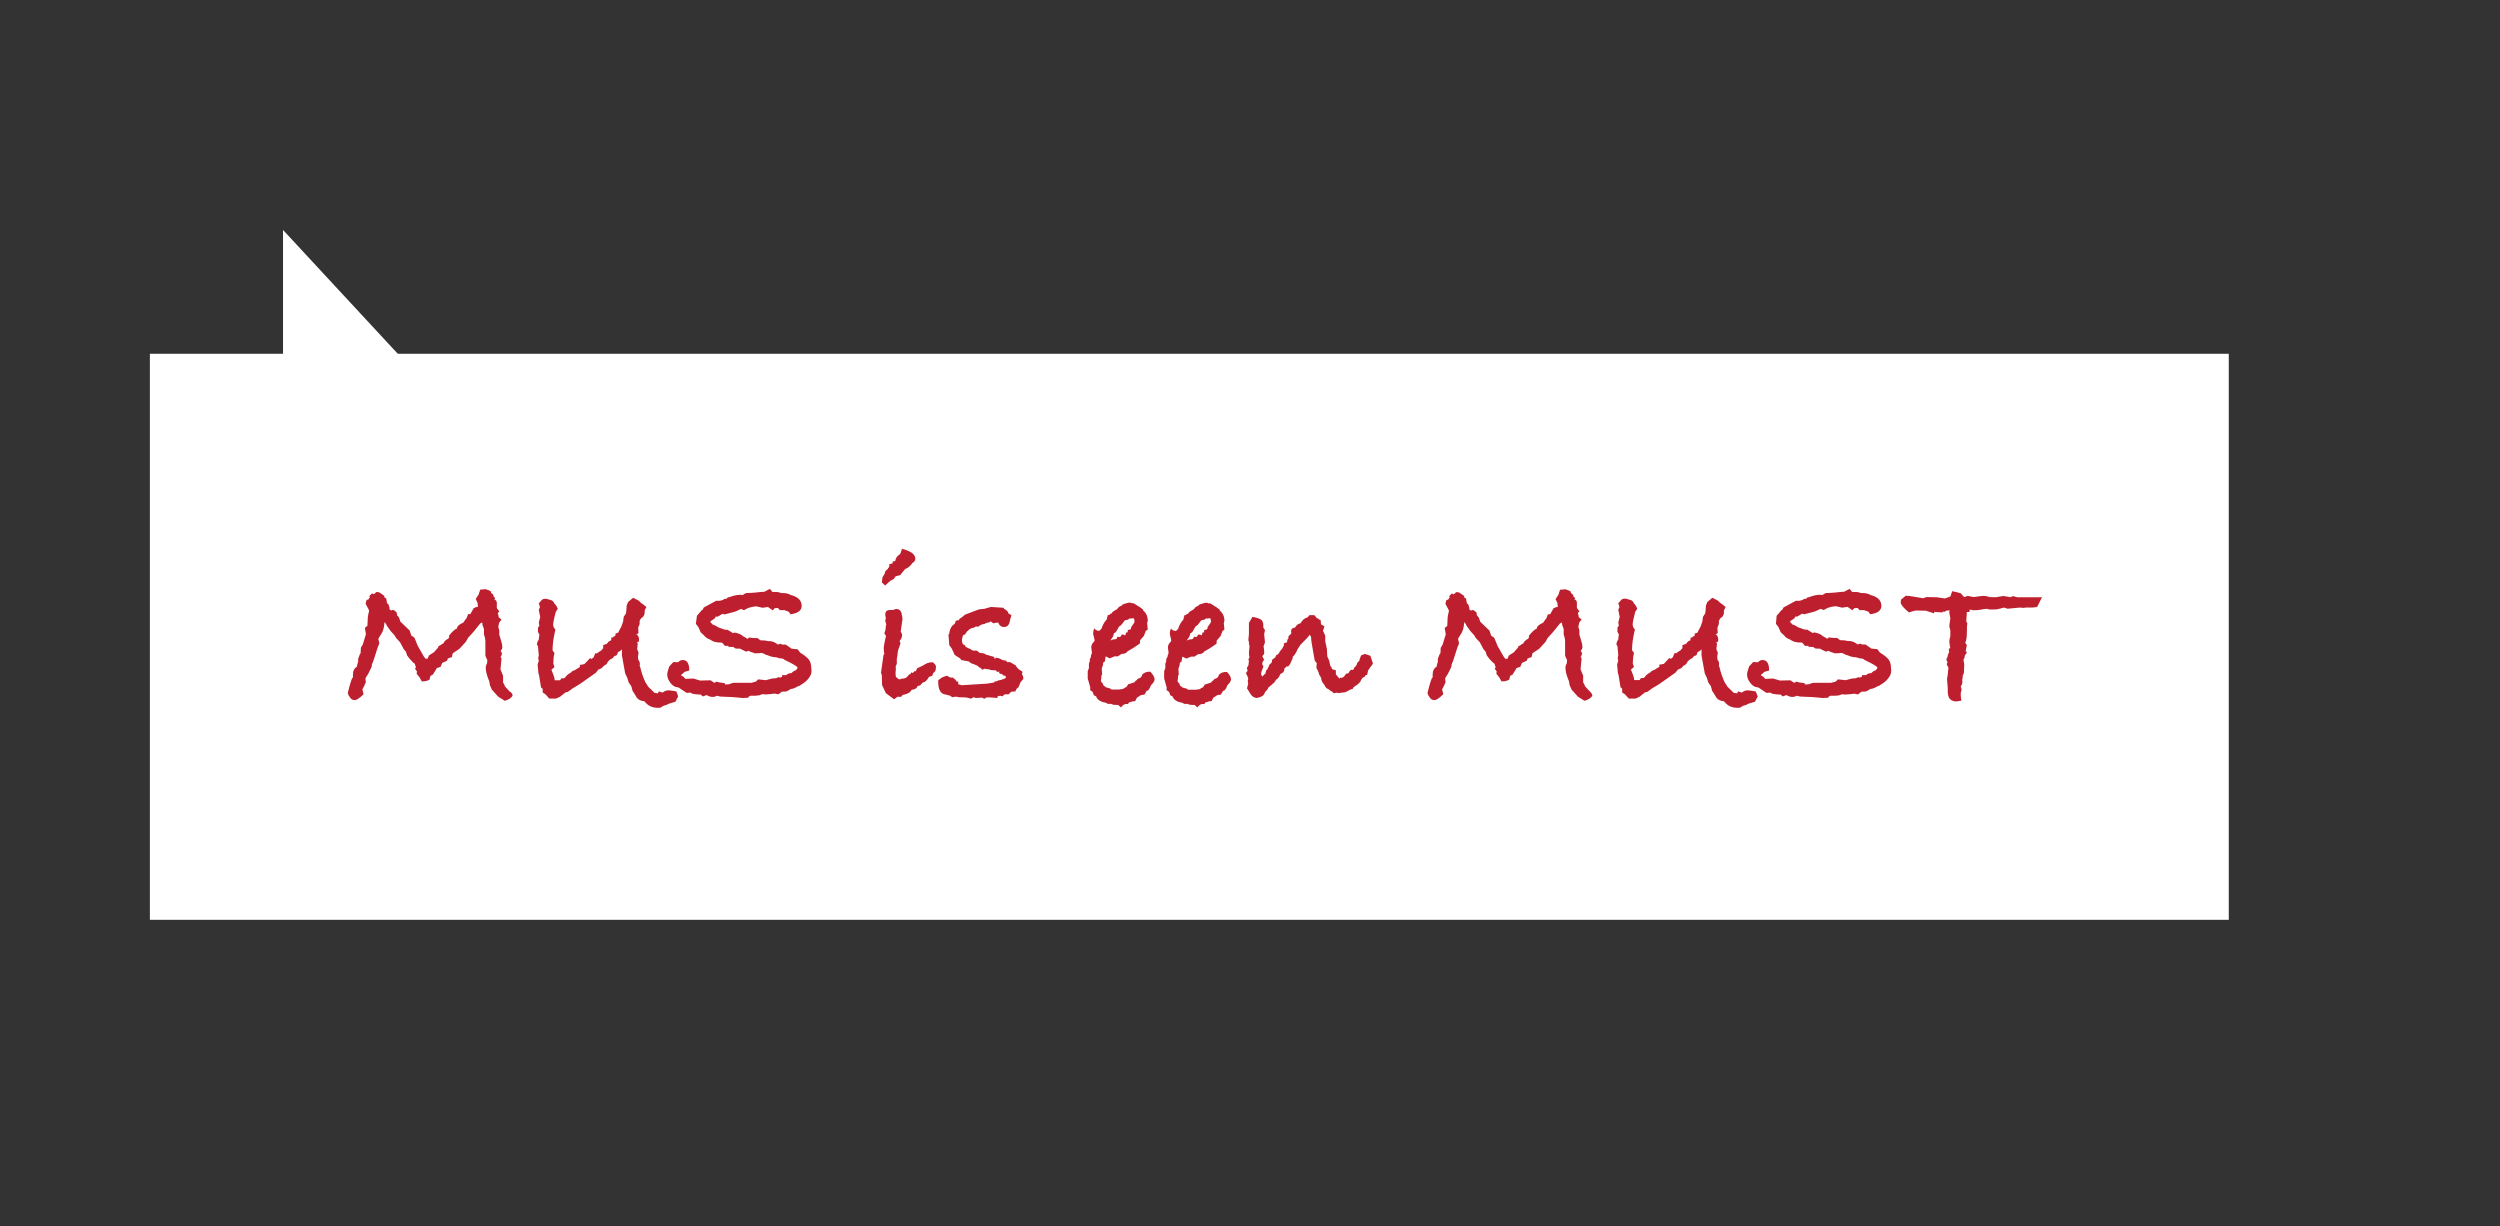 <?xml version="1.0" encoding="UTF-8"?> <!-- Generator: Adobe Illustrator 24.1.0, SVG Export Plug-In . SVG Version: 6.00 Build 0) --> <svg xmlns="http://www.w3.org/2000/svg" xmlns:xlink="http://www.w3.org/1999/xlink" version="1.1" id="Laag_1" x="0px" y="0px" viewBox="0 0 212 104" style="enable-background:new 0 0 212 104;" xml:space="preserve"><rect x="0" y="0" width="212" height="104" fill="#333333" stroke="none"/> <style type="text/css"> .st0{fill:#FFFFFF;} .st1{fill:#BD1F2E;} </style> <rect x="12.71" y="30" class="st0" width="176.29" height="48"></rect> <g> <path class="st1" d="M43.47,58.97c-0.07,0.19-0.29,0.35-0.66,0.46l-0.56-0.35l-0.54-0.6l-0.17-0.39l-0.05-0.32l-0.07-0.17 c-0.15-0.37-0.23-0.7-0.23-1c0-0.07,0.02-0.16,0.06-0.26l0.04-0.03l0.04-0.32l-0.17-0.38V55.4v-0.28v-0.24c0-0.14,0-0.26,0-0.36 v-0.09c0-0.21-0.04-0.41-0.12-0.62v-0.48l-0.12-0.31l-0.03-0.24l-0.17,0.09l-0.55,0.69l-0.48,0.53l-0.19,0.34l-0.53,0.58 l-0.58,0.39l-0.07,0.32l-0.34,0.12l-0.07,0.19l-0.41,0.19l-0.14,0.33l-0.31,0.1l-0.34,0.55l-0.21,0.12 c-0.01,0.06-0.04,0.17-0.08,0.32c-0.17,0.09-0.36,0.14-0.56,0.14h-0.1l-0.17-0.32l-0.26-0.33l0.03-0.19l-0.17-0.24l0.09-0.12 l-0.02-0.02l-0.09-0.28l-0.14-0.1c-0.22-0.22-0.39-0.42-0.51-0.6l-0.1-0.32l-0.17-0.19l-0.32-0.6l-0.35-0.38l-0.12-0.21l-0.32-0.35 l-0.36-0.5c-0.02-0.09-0.08-0.18-0.17-0.28c-0.03,0.41-0.11,0.72-0.22,0.91l-0.31,0.51l0.09,0.38l-0.15,0.38l-0.34,1.06l-0.14,0.35 l-0.03,0.22l-0.28,0.57l-0.24,0.38l0.03,0.35c-0.07,0.18-0.17,0.38-0.29,0.6l0.1,0.41c-0.33,0.33-0.58,0.5-0.76,0.5 c-0.18,0-0.32-0.09-0.41-0.26c-0.08-0.09-0.13-0.19-0.16-0.31v-0.07c0.21-0.85,0.35-1.27,0.41-1.27c0.01,0,0.02,0.01,0.02,0.02 v-0.29c0-0.3,0.11-0.52,0.35-0.67v-0.1l0.1-0.35l-0.02-0.12c0-0.06,0.05-0.22,0.16-0.48l0.06-0.08l0.02-0.46l0.17-0.29l0.26-0.86 l-0.09-0.53l0.22-0.19v-0.05l0.03-0.67l0.05-0.29c0.03-0.09,0.05-0.17,0.05-0.24v-0.07l-0.29-0.55l0.09-0.32l0.14-0.03l0.12-0.17 l-0.02-0.14l0.22-0.21l0.16,0.07l0.21-0.19l0.24,0.03l0.43,0.3v0.12l0.16,0.1l0.07,0.4l0.12,0.1l0.1,0.33l-0.03,0.07l0.16,0.12 c0.07-0.03,0.13-0.05,0.19-0.05c0.07,0.03,0.16,0.11,0.28,0.22l0.03,0.24l0.16,0.17l0.12,0.36l0.79,0.76l0.14,0.43l0.26,0.17 l0.28,0.69l0.53,0.93c0.01,0.01,0.04,0.05,0.1,0.12l0.03,0.05h0.17l0.14-0.29l0.41-0.26c0.26-0.29,0.39-0.44,0.39-0.46 c0-0.01-0.01-0.02-0.03-0.02h-0.02c0.06-0.04,0.13-0.09,0.22-0.12c0.02-0.03,0.1-0.09,0.24-0.16c0.08-0.17,0.22-0.3,0.41-0.39 l0.07-0.1v-0.16c0.28-0.35,0.5-0.55,0.67-0.6c0-0.18,0.18-0.35,0.53-0.5l0.31-0.43l0.1-0.29h0.19c0.14-0.23,0.23-0.4,0.29-0.51 l0.24-0.1h0.12l-0.03-0.34l-0.16-0.34l0.24-0.36l0.14-0.43c0.1,0,0.2-0.01,0.29-0.02s0.13-0.02,0.12-0.02 c0.07,0,0.23,0.06,0.48,0.17l0.03,0.14l0.19,0.16l0.02,0.14L42,50.73l-0.09,0.09c0.15,0.07,0.22,0.17,0.22,0.29 c0,0.05,0,0.1,0,0.17v0.28c0.03,0.03,0.1,0.14,0.22,0.31l-0.12,0.09l-0.02,0.09l0.03,0.02l0.05,0.28l0.24,0.19l-0.19,0.24 l-0.09,0.38l0.09,0.28v0.39l0.16,0.52c0.07,0.23,0.1,0.41,0.1,0.55c0,0.08-0.05,0.19-0.16,0.32c0.08,0.05,0.12,0.11,0.12,0.21 c0,0.08-0.04,0.18-0.12,0.31l0.09,0.07l-0.09,0.96l0.22,0.53v0.57c0.07,0.1,0.12,0.22,0.17,0.35c0.02,0.03,0.15,0.17,0.38,0.41 C43.39,58.73,43.46,58.86,43.47,58.97z"></path> <path class="st1" d="M57.51,59.06l-0.24,0.45l-0.48,0.14c-0.21,0.11-0.39,0.18-0.55,0.21l-0.21,0.14c-0.02,0-0.06,0.01-0.12,0.02 c-0.06,0-0.1,0-0.14,0c-0.44,0-0.77-0.15-1.02-0.43l-0.1-0.12l-0.12-0.02c-0.23-0.03-0.41-0.13-0.53-0.29 c-0.08-0.14-0.17-0.28-0.26-0.43l-0.09-0.12l-0.12-0.43l-0.21-0.29l-0.14-0.45l-0.16-0.31l-0.28-1.54v-0.53l-0.1,0.1l-0.26,0.17 c-0.01,0.19-0.1,0.29-0.26,0.29l-0.17,0.19l-0.24,0.14l-0.17,0.17c-0.04,0.15-0.15,0.26-0.31,0.32l-0.21,0.22l-0.28,0.12l-0.2,0.26 l-1.39,0.98l-0.6,0.36l-0.38,0.28l-0.24,0.07l-0.43,0.35l-0.35,0.16h-0.57l-0.32-0.36l-0.24-0.16v-0.31l-0.14-0.12l-0.17-1.05 l-0.05-0.14l-0.07-0.74l0.1-0.33l-0.05-0.21l0.05-0.26l-0.07-0.76l-0.09-0.14c0.02-0.18,0.07-0.32,0.16-0.41v-0.08l0.05-0.36 l-0.12-0.22v-0.36l0.12-0.17l-0.05-0.26l0.12-0.48l-0.12-0.6l0.1-0.24l-0.1-0.32l0.18-0.19c0.07-0.12,0.18-0.19,0.33-0.19h0.14 l0.42,0.12c0.12,0.05,0.21,0.14,0.26,0.29c0.09,0.06,0.19,0.21,0.28,0.45l-0.17,0.24c-0.15,0.56-0.22,0.92-0.22,1.08v0.05 c0.02,0.16,0.09,0.29,0.19,0.38c-0.16,0.68-0.24,1.23-0.24,1.65v0.12l0.16,0.21l-0.07,0.38l-0.03,0.51l0.1,0.31l-0.26,0.23 c0.18,0.42,0.28,0.72,0.28,0.89h0.46c0.02-0.04,0.06-0.1,0.1-0.16l0.26-0.02l0.21-0.24c0.11-0.1,0.23-0.18,0.35-0.24 c0.07-0.09,0.17-0.16,0.31-0.19l0.45-0.28l-0.02-0.17l0.39-0.07L49.86,56l0.02-0.03l0.03-0.02l0.12-0.14l0.14,0.07l0.17-0.14 l0.14-0.35l0.14,0.02c0.11-0.09,0.24-0.18,0.38-0.26l0.05-0.07l0.1-0.1v-0.28l0.29-0.09l0.19-0.22l0.19-0.09l0.03-0.24h0.12 c0.04-0.06,0.12-0.11,0.22-0.16v-0.17l0.22-0.07l0.29-0.55l0.14-0.41l0.05-0.39l0.19-0.29l0.03-0.21l0.03-0.45l0.12-0.31l0.43-0.36 l0.5,0.26l0.12,0.14c0.18,0.11,0.35,0.25,0.5,0.39l-0.14,0.28v0.22c-0.03,0.22-0.14,0.37-0.31,0.45l-0.12,0.22v0.28l-0.12,0.28 l0.02,0.46c-0.04,0.07-0.1,0.1-0.16,0.1c-0.01,0-0.03-0.01-0.05-0.02c0.17,0.1,0.26,0.27,0.26,0.5c0,0.08-0.01,0.14-0.02,0.17 l-0.14,0.02l0.05,0.17l-0.05,0.45l0.12,0.28l-0.05,0.38c0.01,0.05,0.02,0.12,0.02,0.22c0.09,0.11,0.14,0.23,0.14,0.35 c0,0.01,0,0.03,0,0.07c-0.01,0.02-0.02,0.05-0.02,0.07l0.07,0.21c0.08,0.37,0.22,0.77,0.41,1.2l0.17,0.26l0.05,0.1l0.17,0.17 l0.39,0.38l0.28,0.05l0.1-0.17l0.28,0.1l0.07-0.03c0.14-0.1,0.29-0.16,0.46-0.16c0.08,0,0.3,0.03,0.67,0.09L57.51,59.06z"></path> <path class="st1" d="M68.81,57c0,0.14-0.08,0.3-0.22,0.5c-0.18,0.24-0.41,0.43-0.67,0.57c-0.09,0.08-0.19,0.12-0.29,0.14 c-0.21,0.14-0.41,0.21-0.6,0.22c-0.08,0.08-0.22,0.16-0.41,0.22h-0.31L66,58.88l-0.32-0.07l-0.1,0.02l-0.26,0.03 c-0.17,0.02-0.31,0.03-0.43,0.03c-0.02,0-0.06-0.01-0.12-0.02c-0.06,0-0.1,0-0.14,0l-0.24,0.09L64.04,59h-0.41l-0.19,0.11 l0.05,0.06c-0.26,0-0.47,0.01-0.62,0.02l-0.09-0.02l-0.7-0.06l-0.99-0.04L60.78,59c-0.1,0.07-0.22,0.1-0.36,0.1 c-0.16,0-0.32-0.05-0.5-0.16l-0.32,0.12l-0.17-0.16c-0.48-0.01-0.76-0.06-0.84-0.14l-0.07-0.03c0.03,0-0.06,0.01-0.29,0.03 l-0.67-0.45l-0.31-0.07c-0.19-0.09-0.36-0.25-0.5-0.48c-0.11-0.19-0.17-0.38-0.17-0.57c0-0.12,0.06-0.35,0.17-0.67l0.35-0.38 l0.41,0.02c0.09-0.12,0.22-0.19,0.39-0.19c0.37,0,0.55,0.3,0.55,0.89c-0.24,0.06-0.38,0.1-0.43,0.14 c-0.06,0.07-0.15,0.15-0.26,0.23v0.05l0.16,0.08l0.21,0.21l0.67-0.03l0.57,0.17l0.89-0.02l0.32,0.22l0.16-0.1 c0.07,0,0.16,0.02,0.26,0.06l0.45,0.06l0.03,0.11h0.28c0.26-0.09,0.41-0.14,0.45-0.14c0.06,0,0.12,0,0.21,0c0.1,0,0.23,0,0.39,0 c0.11,0,0.22,0,0.31,0c0.08,0,0.17,0,0.28,0c0.12,0,0.23,0,0.32,0l0.38-0.1l0.19-0.19l0.65,0.07c0.33-0.1,0.59-0.16,0.79-0.16h0.09 c0.08-0.06,0.15-0.09,0.21-0.09c0.03,0,0.08,0.01,0.12,0.03l0.17-0.07v-0.14h0.36c0.08-0.1,0.22-0.16,0.43-0.17 c0.16-0.15,0.29-0.23,0.39-0.24l0.14-0.21c0-0.1-0.37-0.32-1.1-0.67l-0.14-0.1c-0.24-0.02-0.43-0.06-0.57-0.12 c-0.08,0-0.16-0.01-0.22-0.02h-0.03c-0.06,0-0.28-0.07-0.67-0.21c-0.12-0.09-0.26-0.14-0.39-0.14c-0.04,0-0.11,0.01-0.21,0.03 h-0.35l-0.05-0.05c-0.18-0.03-0.32-0.09-0.43-0.16l-0.21,0.07l-0.53-0.26h-0.35l-0.22-0.14H61.8l-0.05-0.09h-0.28l-0.24-0.28h-0.12 c-0.36,0-0.63-0.07-0.83-0.21l-0.03-0.03c-0.25-0.08-0.44-0.21-0.55-0.37l-0.29-0.27l-0.19-0.44l-0.21-0.27l0.09-0.68l0.41-0.48 c0.07-0.01,0.12-0.09,0.16-0.22c0.03-0.01,0.09-0.04,0.17-0.09l0.88-0.48c0.11,0,0.19,0,0.24,0c0.16,0,0.32-0.06,0.5-0.17h0.1v0.03 l0.17-0.16h0.09c0.37-0.14,0.67-0.21,0.91-0.21h0.09l0.16,0.02l0.26-0.16c0.07-0.01,0.16-0.02,0.28-0.02h0.1 c0.08,0,0.22-0.01,0.42-0.03c0.2-0.02,0.36-0.04,0.47-0.05l0.31-0.02l0.46-0.24c0.03,0.02,0.11,0.11,0.22,0.26h0.38 c0.07,0,0.19,0.03,0.38,0.09h0.12c0.28,0,0.5,0.06,0.69,0.17c0.6,0.15,0.91,0.46,0.91,0.92c0,0.39-0.31,0.63-0.95,0.71l-0.14-0.21 c-0.03-0.01-0.1-0.03-0.18-0.07c-0.09-0.03-0.15-0.06-0.2-0.07h-0.38l-0.17-0.19l-0.28,0.03l-0.15,0.18l-0.41-0.29l-0.45,0.07 l-0.53-0.12c-0.33,0.02-0.61,0.09-0.84,0.21l-0.03,0.02c-0.03,0.02-0.07,0.04-0.11,0.06c-0.04,0.02-0.06,0.03-0.08,0.03l-0.24-0.1 l-0.48,0.22l-0.89,0.24l-0.21-0.05l-0.38,0.24H60.7l-0.1,0.16l-0.36,0.24l0.03,0.1l0.19,0.19l0.17,0.05l0.28,0.17l0.53,0.19 l0.26,0.02l0.46,0.28l0.14-0.05c0.33,0.07,0.56,0.16,0.67,0.28l0.05,0.05h0.03l0.35,0.21l0.12-0.12l0.41,0.05H64h0.24l0.24,0.19 h0.12c0.19,0,0.37,0.02,0.51,0.07c0.01,0,0.07,0,0.17,0c0.21,0,0.44,0.1,0.69,0.29l0.21-0.07l0.16,0.07h0.29l0.5,0.35l0.51,0.05 l0.21,0.28c0.39,0.24,0.64,0.45,0.77,0.63c0.12,0.18,0.18,0.43,0.18,0.77c0,0.02,0.01,0.06,0.02,0.1 C68.81,56.92,68.81,56.96,68.81,57z"></path> <path class="st1" d="M79.37,56.5c0,0.26-0.04,0.43-0.14,0.5l-0.09,0.07l-0.09,0.24l-0.28,0.09c-0.08,0.18-0.2,0.32-0.36,0.43 l-0.16,0.05l-0.22,0.24l-0.21,0.05c-0.08,0.21-0.25,0.31-0.5,0.32c-0.02,0.03-0.08,0.1-0.16,0.21c-0.17,0.11-0.35,0.18-0.53,0.21 l-0.09,0.02l-0.12,0.16H76.1l-0.28,0.21l-0.7-0.52L74.8,58.1l-0.02-0.84l-0.07-0.21l0.21-1.51l0.07-0.07 c-0.03-0.17-0.05-0.33-0.05-0.5c0-0.1,0.03-0.31,0.1-0.64l0.09-0.39c-0.02-0.07-0.07-0.14-0.14-0.22l0.1-0.32L75.13,53l0.03-0.05 c-0.04-0.1-0.08-0.22-0.09-0.35c0.01-0.02,0.02-0.05,0.03-0.1c0.01-0.04,0.02-0.07,0.02-0.1c-0.03-0.1-0.05-0.2-0.05-0.29 c0-0.28,0.16-0.4,0.46-0.38h0.21c0.14-0.06,0.22-0.09,0.26-0.09c0.23,0,0.38,0.12,0.46,0.38v0.07c0.04,0.14,0.07,0.27,0.07,0.39 c0,0.1-0.01,0.18-0.03,0.22l-0.12,0.86l0.12,0.24c0,0.21-0.07,0.39-0.21,0.55l0.07,0.21l-0.22,0.65c-0.02,0.29-0.05,0.5-0.09,0.65 v0.43l-0.1,0.24l0.02,0.17l-0.03,0.39l0.03,0.31l0.26,0.21l0.21-0.03l0.03-0.05l0.14,0.02l0.22-0.07l0.19-0.19l0.07-0.1l0.12-0.02 l0.03-0.09l0.05-0.07l0.1,0.07l0.17-0.17l0.1,0.02l0.03-0.12h0.03l0.05-0.14l0.16-0.07l0.33-0.16c0.26-0.18,0.52-0.28,0.77-0.28 h0.07C79.24,56.27,79.33,56.37,79.37,56.5z M77.62,47.39c0,0.14-0.09,0.26-0.28,0.38v0.03c-0.22,0.26-0.41,0.41-0.57,0.44 l-0.26,0.31l-0.17,0.22l-0.39,0.1l-0.17,0.24l-0.28,0.14l-0.44,0.4l-0.28-0.26l0.05-0.43l0.19-0.31c0.01-0.16,0.1-0.3,0.28-0.41 v-0.07l0.1-0.07l0.02-0.26l0.28-0.07v-0.16l0.21-0.03c0.04-0.23,0.14-0.39,0.29-0.5l0.05-0.03l0.1-0.1l0.14-0.41 C77.24,46.73,77.62,47.01,77.62,47.39z"></path> <path class="st1" d="M86.76,57.6l-0.21,0.24l-0.19,0.45l-0.14,0.1l-0.12,0.24l-0.35,0.03l-0.22,0.22H85.2L85,59.05L84.81,59 l-0.22,0.05v0.14l-0.64-0.05h-0.28l-0.21,0.12l-0.17-0.1c0.11-0.01,0.21-0.02,0.28-0.02c-0.09,0.01-0.37,0.03-0.83,0.05l-0.05-0.03 l-0.14-0.03l-0.22,0.12c-0.07-0.03-0.19-0.06-0.38-0.1c-0.25-0.02-0.42-0.02-0.5-0.02h-0.14c-0.08-0.03-0.17-0.05-0.26-0.05 s-0.18,0.02-0.28,0.05l-0.24-0.15l-0.14-0.03c-0.03,0-0.1-0.02-0.19-0.05c-0.42-0.04-0.64-0.4-0.64-1.06v-0.15l0.32-0.24l0.41-0.15 l0.31,0.16h0.24v0.05c0.11,0.04,0.21,0.14,0.28,0.28l0.14,0.02v0.22l0.22,0.05l0.05,0.03l2.2-0.14l0.53-0.09h0.05l0.03-0.09 l0.24-0.03l0.03-0.05c0.24-0.03,0.46-0.1,0.67-0.21l0.02-0.09c-0.01-0.01-0.03-0.05-0.07-0.12l-0.09,0.02l-0.22-0.17H84.8 l-0.09-0.12l0.05-0.07l-0.19,0.03l-0.14-0.14c-0.03,0-0.09,0-0.17,0c-0.15,0-0.3-0.03-0.45-0.09h-0.16l-0.12-0.05l-0.24,0.09 l-0.14-0.16h-0.05l-0.24-0.19l-0.53-0.21l-0.17-0.14l-0.65-0.12l-0.07-0.12l-0.48-0.31L80.71,55l-0.21-0.29l-0.07-0.89l0.07-0.1 c0.02-0.26,0.11-0.49,0.28-0.69c0.17-0.09,0.26-0.22,0.26-0.39l0.26-0.05c0.04-0.09,0.14-0.18,0.28-0.26l0.26-0.21l1.08-0.41 l0.19-0.05l0.35-0.03l0.57-0.16l1.08,0.07l0.03,0.09c0.1,0.03,0.22,0.12,0.35,0.28v0.09l0.28,0.17l-0.12,0.41l-0.03,0.16 c-0.07,0.29-0.23,0.43-0.48,0.43c-0.21,0-0.36-0.1-0.46-0.29V52.8h-0.2l-0.24,0.06l-0.23-0.17l-0.12,0.09 c-0.15,0-0.29,0.05-0.42,0.14c-0.17,0-0.34,0.07-0.5,0.22l-0.23-0.01l-0.16,0.1l-0.24,0.05l-0.03,0.03l-0.1,0.05l-0.16,0.16 l-0.05,0.02l-0.15,0.24l-0.19,0.1c-0.04,0.15-0.08,0.28-0.09,0.38c0.01,0.16,0.03,0.27,0.06,0.32c0.03,0.05,0.11,0.11,0.23,0.16 v0.09l0.22,0.12c0.18,0.07,0.32,0.14,0.41,0.22h0.35l0.22,0.19l0.39,0.05l0.16,0.1l0.67,0.19l0.09,0.19l0.07-0.12 c0.15,0,0.35,0.07,0.6,0.21l0.31,0.05l0.03,0.12h0.28l0.48,0.28c0.06,0.15,0.18,0.29,0.38,0.41l0.19,0.12l-0.05,0.21 c0.08,0.11,0.12,0.23,0.12,0.36v0.05H86.76z"></path> <path class="st1" d="M97.91,57.6c0,0.14-0.1,0.31-0.31,0.51c-0.06,0.18-0.14,0.33-0.26,0.45l-0.1,0.02l-0.19,0.32l-0.31,0.05 l-0.32,0.21l-0.17,0.31h-0.19c-0.12,0.05-0.23,0.08-0.31,0.09l-0.1,0.14c-0.03,0-0.09,0-0.16,0c-0.15,0-0.29,0.1-0.43,0.29 l-0.24-0.21c-0.04,0-0.11,0-0.21,0c-0.15,0-0.28-0.03-0.38-0.09h-0.29l-0.14-0.09c-0.44-0.07-0.71-0.23-0.83-0.49v-0.05l-0.21-0.1 l-0.1-0.29l-0.21-0.14v-0.25l-0.21-0.75v-0.61l0.1-0.27v-0.36l0.09-0.27l-0.02-0.12l0.12-0.21l-0.03,0.03 c0-0.1,0.03-0.21,0.09-0.32v-0.09l-0.05-0.41c0-0.19,0.09-0.37,0.26-0.51c0.01-0.02,0.02-0.06,0.02-0.1s-0.02-0.14-0.06-0.28 c-0.04-0.14-0.06-0.24-0.06-0.3c0-0.14,0.03-0.28,0.1-0.43c0.09,0.14,0.22,0.21,0.39,0.21h0.05c0.02-0.05,0.08-0.1,0.16-0.16 c0.09-0.29,0.22-0.53,0.38-0.72l0.07-0.07c0-0.04,0.03-0.18,0.1-0.39h0.14l0.03-0.09l0.14-0.03c0.06-0.09,0.09-0.15,0.11-0.16 c0.02-0.02,0.14-0.09,0.37-0.22c0.04-0.08,0.11-0.16,0.21-0.22c0.04-0.02,0.1-0.05,0.17-0.07l0.07-0.1c0.31-0.1,0.5-0.16,0.58-0.16 c0.09,0,0.18,0.02,0.26,0.07l0.09-0.02l0.12,0.07c0.14,0.1,0.28,0.19,0.41,0.26l0.29,0.22v0.07c0.26,0.21,0.39,0.5,0.39,0.88 l-0.05,0.17l0.05,0.57l-0.16,0.1l-0.17,0.44l-0.32,0.36l-0.02,0.28c-0.37,0.26-0.7,0.48-1.02,0.64c-0.1,0.16-0.26,0.24-0.48,0.24 h-0.05l-0.32,0.21h-0.28l-0.41,0.17l-0.31-0.16h-0.03c-0.02,0.09-0.04,0.23-0.07,0.42l-0.14,0.1l-0.02,0.21l-0.1,0.29 c0.02,0.28,0.03,0.45,0.03,0.53l-0.06,0.05c0,0.15-0.01,0.26-0.02,0.33c0,0.01-0.01,0.03-0.02,0.05c0,0.02,0,0.04,0,0.05 c0,0.09,0.04,0.17,0.14,0.23c0.03,0.14,0.09,0.23,0.17,0.26l0.12,0.1l0.38,0.1v0.05l0.14,0.03h0.58l0.35-0.05l0.17-0.12l0.1-0.03 l0.17-0.25l0.09-0.02l0.43-0.14c0.04-0.08,0.12-0.15,0.22-0.21l0.05-0.09c0.23-0.04,0.36-0.16,0.39-0.36 c0.16-0.16,0.37-0.24,0.62-0.24h0.07C97.8,57.23,97.91,57.44,97.91,57.6z M96.21,52.65c0-0.03-0.02-0.1-0.05-0.21l-0.09-0.02 l-0.03,0.02c-0.01,0-0.03,0-0.07,0c-0.02,0.01-0.04,0.02-0.07,0.02c-0.01,0-0.03-0.01-0.05-0.02c-0.02,0-0.04,0-0.05,0l-0.17,0.12 l-0.16,0.02l-0.09,0.03l-0.29,0.38l-0.19,0.14l-0.28,0.48l-0.16,0.1c-0.03,0.19-0.11,0.36-0.24,0.5l-0.07,0.12 c0.12-0.08,0.27-0.12,0.43-0.12l0.12-0.05l0.05-0.16l0.24,0.02l0.14-0.21h0.1l0.19,0.07l0.09-0.26h0.12v-0.19l0.22-0.05l0.05-0.05 l0.03-0.16l0.22-0.32C96.2,52.8,96.21,52.73,96.21,52.65z"></path> <path class="st1" d="M104.39,57.6c0,0.14-0.1,0.31-0.31,0.51c-0.06,0.18-0.14,0.33-0.26,0.45l-0.1,0.02l-0.19,0.32l-0.31,0.05 l-0.32,0.21l-0.17,0.31h-0.19c-0.12,0.05-0.23,0.08-0.31,0.09l-0.1,0.14c-0.03,0-0.09,0-0.16,0c-0.15,0-0.29,0.1-0.43,0.29 l-0.24-0.21c-0.04,0-0.11,0-0.21,0c-0.15,0-0.28-0.03-0.38-0.09h-0.29l-0.14-0.09c-0.44-0.07-0.71-0.23-0.83-0.49v-0.05l-0.21-0.1 l-0.1-0.29l-0.21-0.14v-0.25l-0.21-0.75v-0.61l0.1-0.27v-0.36l0.09-0.27l-0.02-0.12l0.12-0.21L99,55.73c0-0.1,0.03-0.21,0.09-0.32 v-0.09l-0.05-0.41c0-0.19,0.09-0.37,0.26-0.51c0.01-0.02,0.02-0.06,0.02-0.1s-0.02-0.14-0.06-0.28c-0.04-0.14-0.06-0.24-0.06-0.3 c0-0.14,0.03-0.28,0.1-0.43c0.09,0.14,0.22,0.21,0.39,0.21h0.05c0.02-0.05,0.08-0.1,0.16-0.16c0.09-0.29,0.22-0.53,0.38-0.72 l0.07-0.07c0-0.04,0.03-0.18,0.1-0.39h0.14l0.03-0.09l0.14-0.03c0.06-0.09,0.09-0.15,0.11-0.16c0.02-0.02,0.14-0.09,0.37-0.22 c0.04-0.08,0.11-0.16,0.21-0.22c0.04-0.02,0.1-0.05,0.17-0.07l0.07-0.1c0.31-0.1,0.5-0.16,0.58-0.16c0.09,0,0.18,0.02,0.26,0.07 l0.09-0.02l0.12,0.07c0.14,0.1,0.28,0.19,0.41,0.26l0.29,0.22v0.07c0.26,0.21,0.39,0.5,0.39,0.88l-0.05,0.17l0.05,0.57l-0.16,0.1 l-0.17,0.45l-0.32,0.36l-0.02,0.28c-0.37,0.26-0.7,0.48-1.02,0.64c-0.1,0.16-0.26,0.24-0.48,0.24h-0.05l-0.32,0.21h-0.28 l-0.41,0.17l-0.31-0.16h-0.03c-0.02,0.09-0.04,0.23-0.07,0.42l-0.14,0.1l-0.02,0.21l-0.1,0.29c0.02,0.28,0.03,0.45,0.03,0.53 l-0.06,0.05c0,0.15-0.01,0.26-0.02,0.33c0,0.01-0.01,0.03-0.02,0.05c0,0.02,0,0.04,0,0.05c0,0.09,0.04,0.17,0.14,0.23 c0.03,0.14,0.09,0.23,0.17,0.26l0.12,0.1l0.38,0.1v0.05l0.14,0.03h0.58l0.35-0.05l0.17-0.12l0.1-0.03l0.17-0.25l0.09-0.02 l0.43-0.14c0.04-0.08,0.12-0.15,0.22-0.21l0.05-0.09c0.23-0.04,0.36-0.16,0.39-0.36c0.16-0.16,0.37-0.24,0.62-0.24h0.07 C104.28,57.23,104.39,57.44,104.39,57.6z M102.69,52.65c0-0.03-0.02-0.1-0.05-0.21l-0.09-0.02l-0.03,0.02c-0.01,0-0.03,0-0.07,0 c-0.02,0.01-0.04,0.02-0.07,0.02c-0.01,0-0.03-0.01-0.05-0.02c-0.02,0-0.04,0-0.05,0l-0.17,0.12l-0.16,0.02l-0.09,0.03l-0.29,0.38 l-0.19,0.14l-0.28,0.48l-0.16,0.1c-0.03,0.19-0.11,0.36-0.24,0.5l-0.07,0.12c0.12-0.08,0.27-0.12,0.43-0.12l0.12-0.05l0.05-0.16 l0.24,0.02l0.14-0.21h0.1l0.19,0.07l0.09-0.26h0.12v-0.19l0.22-0.05l0.05-0.05l0.03-0.16l0.22-0.32 C102.68,52.8,102.69,52.73,102.69,52.65z"></path> <path class="st1" d="M116.42,56.22c0,0.09-0.08,0.21-0.22,0.36l-0.19,0.29l-0.07,0.35l-0.16,0.05l-0.03,0.1 c-0.18,0.06-0.31,0.2-0.39,0.43c-0.12,0.16-0.26,0.28-0.41,0.35c-0.06,0.06-0.11,0.1-0.16,0.12l-0.09,0.16l-0.16,0.03l-0.45,0.24 l-0.58,0.07l-0.16-0.03l-0.26,0.05l-0.1-0.12c-0.16-0.08-0.28-0.16-0.35-0.24c-0.14-0.03-0.24-0.14-0.31-0.32 c-0.19-0.23-0.29-0.41-0.29-0.55V57.5l-0.12-0.21l-0.03-0.03l-0.1-0.31l-0.16-0.32l0.03-0.39l-0.17-0.22l-0.26-1.48 c-0.03-0.19-0.05-0.36-0.05-0.5l-0.03-0.09l-0.09-0.12l-0.16,0.21l-0.63,0.65l-0.23,0.36l-0.11,0.24l-0.18,0.28l-0.14,0.14 l0.02,0.09l-0.24,0.53l-0.14,0.17l-0.17,0.03l-0.16,0.16c0,0.23-0.11,0.38-0.32,0.45l-0.03,0.03c-0.1,0.25-0.22,0.41-0.35,0.46 l-0.16,0.24c-0.25,0.23-0.42,0.37-0.5,0.43c-0.03,0.11-0.1,0.21-0.19,0.29c-0.02,0.03-0.06,0.08-0.12,0.14 c-0.03,0.19-0.19,0.33-0.48,0.41l-0.19,0.05c-0.23-0.01-0.42-0.14-0.57-0.39l-0.26-0.43l0.1-0.41l-0.05-0.22l0.03-0.03l0.02-0.22 l-0.19-0.41l0.14-0.21l-0.07-0.22l0.14-0.24l0.04-0.39l-0.05-0.07l0.1-0.24l-0.04-0.12l-0.01-0.28l0.05-0.51 c-0.03-0.11-0.05-0.19-0.05-0.22c0-0.02,0-0.04,0-0.07c0-0.03,0-0.06,0-0.07l-0.05-0.14l0.05-0.55v-0.19v-0.28v-0.46l0.3-0.51 c0.35,0.06,0.58,0.14,0.72,0.23s0.2,0.27,0.2,0.52v0.16l0.14,0.21l-0.07,0.36l0.07,0.69l-0.12,0.32l0.05,0.36v0.29l-0.16,0.19 l0.16,0.31l-0.14,0.19l-0.02,0.19l0.1,0.19l-0.14,0.36l-0.05,0.16v0.16l0.09,0.17l0.29-0.29c0-0.17,0.06-0.29,0.17-0.35 c0.01-0.11,0.06-0.2,0.14-0.26l-0.05-0.05l0.22-0.21l0.05-0.07v-0.18l0.28-0.21l0.07-0.17l0.16-0.1l0.67-0.76 c-0.06,0.07-0.25,0.28-0.57,0.64v0.03l0.03-0.12l0.22-0.26l0.16-0.29v-0.17l0.26-0.09l0.03-0.22l0.07-0.07l0.02-0.09v-0.12 l0.24-0.24c0-0.02,0-0.05,0-0.09c-0.01-0.03-0.02-0.06-0.02-0.07c0-0.21,0.11-0.32,0.35-0.35c0.1-0.21,0.26-0.32,0.46-0.36 l0.1-0.16l0.03-0.03c0.1-0.15,0.26-0.25,0.46-0.31l0.16-0.19h0.41l0.21,0.24l0.19,0.1l0.02,0.05l0.12,0.03l0.03,0.36l0.29,0.17 l-0.12,0.38l0.19,0.41v0.48l0.14,0.65l0.03,0.62l0.16,0.36l0.1,0.45c0.07,0.07,0.12,0.17,0.16,0.29l0.31,0.09v0.35l0.17,0.19v0.05 l0.07,0.02l0.07,0.1l0.07-0.09c-0.02,0,0.01,0.01,0.09,0.02c0.12,0,0.26-0.11,0.39-0.35l0.21-0.04l0.05-0.09 c0.03-0.09,0.1-0.16,0.21-0.21l0.12,0.02l0.07-0.07l0.02-0.09l0.05-0.07c0.11-0.08,0.19-0.2,0.22-0.36l0.19-0.21l0.03-0.16 l0.12-0.28l0.32-0.12l0.46,0.16l0.16,0.5c0,0.01,0.01,0.02,0.02,0.03C116.42,56.2,116.42,56.21,116.42,56.22z"></path> <path class="st1" d="M135.03,58.97c-0.07,0.19-0.29,0.35-0.66,0.46l-0.56-0.35l-0.54-0.6l-0.17-0.39l-0.05-0.32l-0.07-0.17 c-0.15-0.37-0.23-0.7-0.23-1c0-0.07,0.02-0.16,0.06-0.26l0.04-0.03l0.04-0.32l-0.17-0.38V55.4v-0.28v-0.24c0-0.14,0-0.26,0-0.36 v-0.09c0-0.21-0.04-0.41-0.12-0.62v-0.48l-0.12-0.31l-0.03-0.24l-0.17,0.09l-0.55,0.69l-0.48,0.53l-0.19,0.34l-0.53,0.58 l-0.58,0.39l-0.07,0.32l-0.34,0.12l-0.07,0.19l-0.41,0.19l-0.14,0.33l-0.31,0.1l-0.34,0.55l-0.21,0.12 c-0.01,0.06-0.04,0.17-0.08,0.32c-0.17,0.09-0.36,0.14-0.56,0.14h-0.1l-0.17-0.32l-0.26-0.33l0.03-0.19l-0.17-0.24l0.09-0.12 l-0.02-0.02l-0.09-0.28l-0.14-0.1c-0.22-0.22-0.39-0.42-0.51-0.6l-0.1-0.32l-0.17-0.19l-0.32-0.6l-0.35-0.38l-0.12-0.21l-0.32-0.35 l-0.36-0.5c-0.02-0.09-0.08-0.18-0.17-0.28c-0.03,0.41-0.11,0.72-0.22,0.91l-0.31,0.51l0.09,0.38l-0.15,0.38l-0.34,1.06l-0.14,0.35 l-0.03,0.22l-0.28,0.57l-0.24,0.38l0.03,0.35c-0.07,0.18-0.17,0.38-0.29,0.6l0.1,0.41c-0.33,0.33-0.58,0.5-0.76,0.5 c-0.18,0-0.32-0.09-0.41-0.26c-0.08-0.09-0.13-0.19-0.16-0.31v-0.07c0.21-0.85,0.35-1.27,0.41-1.27c0.01,0,0.02,0.01,0.02,0.02 v-0.29c0-0.3,0.11-0.52,0.35-0.67v-0.1l0.1-0.35l-0.02-0.12c0-0.06,0.05-0.22,0.16-0.48l0.07-0.07l0.02-0.46l0.17-0.29l0.26-0.86 l-0.09-0.53l0.22-0.19v-0.05l0.03-0.67l0.05-0.29c0.03-0.09,0.05-0.17,0.05-0.24v-0.07l-0.29-0.55l0.09-0.32l0.14-0.03l0.12-0.17 l-0.02-0.14l0.22-0.21l0.16,0.07l0.21-0.19l0.24,0.03l0.43,0.3v0.12l0.16,0.1l0.07,0.4l0.12,0.1l0.1,0.33l-0.03,0.07l0.16,0.12 c0.07-0.03,0.13-0.05,0.19-0.05c0.07,0.03,0.16,0.11,0.28,0.22l0.03,0.24l0.16,0.17l0.12,0.36l0.79,0.76l0.14,0.43l0.26,0.17 l0.28,0.69l0.53,0.93c0.01,0.01,0.04,0.05,0.1,0.12l0.03,0.05h0.17l0.14-0.29l0.41-0.26c0.26-0.29,0.39-0.44,0.39-0.46 c0-0.01-0.01-0.02-0.03-0.02h-0.02c0.06-0.04,0.13-0.09,0.22-0.12c0.02-0.03,0.1-0.09,0.24-0.16c0.08-0.17,0.22-0.3,0.41-0.39 l0.07-0.1v-0.16c0.28-0.35,0.5-0.55,0.67-0.6c0-0.18,0.18-0.35,0.53-0.5l0.31-0.43l0.1-0.29h0.19c0.14-0.23,0.23-0.4,0.29-0.51 l0.24-0.1h0.12l-0.03-0.34l-0.16-0.34l0.24-0.36l0.14-0.43c0.1,0,0.2-0.01,0.29-0.02s0.13-0.02,0.12-0.02 c0.07,0,0.23,0.06,0.48,0.17l0.03,0.14l0.19,0.16l0.02,0.14l0.17,0.14l-0.09,0.09c0.15,0.07,0.22,0.17,0.22,0.29 c0,0.05,0,0.1,0,0.17v0.28c0.03,0.03,0.1,0.14,0.22,0.31l-0.12,0.09l-0.02,0.09l0.03,0.02l0.05,0.28l0.24,0.19l-0.19,0.24 l-0.09,0.38l0.09,0.28v0.39l0.16,0.52c0.07,0.23,0.1,0.41,0.1,0.55c0,0.08-0.05,0.19-0.16,0.32c0.08,0.05,0.12,0.11,0.12,0.21 c0,0.08-0.04,0.18-0.12,0.31l0.09,0.07l-0.09,0.96l0.22,0.53v0.57c0.07,0.1,0.12,0.22,0.17,0.35c0.02,0.03,0.15,0.17,0.38,0.41 C134.94,58.73,135.01,58.86,135.03,58.97z"></path> <path class="st1" d="M149.06,59.06l-0.24,0.45l-0.48,0.14c-0.21,0.11-0.39,0.18-0.55,0.21l-0.21,0.14c-0.02,0-0.06,0.01-0.12,0.02 c-0.06,0-0.1,0-0.14,0c-0.44,0-0.77-0.15-1.02-0.43l-0.1-0.12l-0.12-0.02c-0.23-0.03-0.41-0.13-0.53-0.29 c-0.08-0.14-0.17-0.28-0.26-0.43l-0.09-0.12l-0.12-0.43l-0.21-0.29l-0.14-0.45l-0.16-0.31l-0.28-1.54v-0.53l-0.1,0.1l-0.26,0.17 c-0.01,0.19-0.1,0.29-0.26,0.29l-0.17,0.19l-0.24,0.14l-0.17,0.17c-0.04,0.15-0.15,0.26-0.31,0.32l-0.21,0.22l-0.28,0.12 l-0.21,0.26l-1.39,0.98l-0.6,0.36l-0.38,0.28l-0.24,0.07l-0.43,0.35l-0.35,0.16h-0.57l-0.32-0.36l-0.24-0.16V58.4l-0.14-0.12 l-0.17-1.05l-0.05-0.14l-0.07-0.74l0.1-0.33l-0.05-0.21l0.05-0.26l-0.07-0.76l-0.09-0.14c0.02-0.18,0.07-0.32,0.16-0.41v-0.08 l0.05-0.36l-0.12-0.22v-0.36l0.12-0.17l-0.05-0.26l0.12-0.48l-0.12-0.6l0.1-0.24l-0.1-0.32l0.18-0.19 c0.07-0.12,0.18-0.19,0.33-0.19h0.14l0.42,0.12c0.12,0.05,0.21,0.14,0.26,0.29c0.09,0.06,0.19,0.21,0.28,0.45l-0.17,0.24 c-0.15,0.56-0.22,0.92-0.22,1.08v0.05c0.02,0.16,0.09,0.29,0.19,0.38c-0.16,0.68-0.24,1.23-0.24,1.65v0.12l0.16,0.21l-0.07,0.38 l-0.03,0.51l0.1,0.31l-0.26,0.22c0.18,0.42,0.28,0.72,0.28,0.89h0.46c0.02-0.04,0.06-0.1,0.1-0.16l0.26-0.02l0.21-0.24 c0.11-0.1,0.23-0.18,0.35-0.24c0.07-0.09,0.17-0.16,0.31-0.19l0.45-0.28l-0.02-0.17l0.39-0.07l0.29-0.31l0.02-0.03l0.03-0.02 l0.12-0.14l0.14,0.07l0.17-0.14l0.14-0.35l0.14,0.02c0.11-0.09,0.24-0.18,0.38-0.26l0.05-0.07l0.1-0.1V54.7l0.29-0.09l0.19-0.22 l0.19-0.09l0.03-0.24h0.12c0.04-0.06,0.12-0.11,0.22-0.16v-0.17l0.22-0.07l0.29-0.55l0.14-0.41l0.05-0.39l0.19-0.29l0.03-0.21 l0.03-0.45l0.12-0.31l0.43-0.36l0.5,0.26l0.12,0.14c0.18,0.11,0.35,0.25,0.5,0.39l-0.14,0.28v0.22c-0.03,0.22-0.14,0.37-0.31,0.45 l-0.12,0.22v0.28l-0.12,0.28l0.02,0.46c-0.04,0.07-0.1,0.1-0.16,0.1c-0.01,0-0.03-0.01-0.05-0.02c0.17,0.1,0.26,0.27,0.26,0.5 c0,0.08-0.01,0.14-0.02,0.17l-0.14,0.02l0.05,0.17l-0.05,0.45l0.12,0.28l-0.05,0.38c0.01,0.05,0.02,0.12,0.02,0.22 c0.09,0.11,0.14,0.23,0.14,0.35c0,0.01,0,0.03,0,0.07c-0.01,0.02-0.02,0.05-0.02,0.07l0.07,0.21c0.08,0.37,0.22,0.77,0.41,1.2 l0.17,0.26l0.05,0.1l0.17,0.17l0.39,0.38l0.28,0.05l0.1-0.17l0.28,0.1l0.07-0.03c0.14-0.1,0.29-0.16,0.46-0.16 c0.08,0,0.3,0.03,0.67,0.09L149.06,59.06z"></path> <path class="st1" d="M160.36,57c0,0.14-0.08,0.3-0.22,0.5c-0.18,0.24-0.41,0.43-0.67,0.57c-0.09,0.08-0.19,0.12-0.29,0.14 c-0.21,0.14-0.41,0.21-0.6,0.22c-0.08,0.08-0.22,0.16-0.41,0.22h-0.31l-0.31,0.24l-0.32-0.07l-0.1,0.02l-0.26,0.03 c-0.17,0.02-0.31,0.03-0.43,0.03c-0.02,0-0.06-0.01-0.12-0.02c-0.06,0-0.1,0-0.14,0l-0.24,0.09L155.6,59h-0.39l-0.19,0.11 l0.05,0.06c-0.26,0-0.47,0.01-0.62,0.02l-0.09-0.02l-0.7-0.06l-0.99-0.04L152.35,59c-0.1,0.07-0.22,0.1-0.36,0.1 c-0.16,0-0.32-0.05-0.5-0.16l-0.32,0.12l-0.17-0.16c-0.48-0.01-0.76-0.06-0.84-0.14l-0.07-0.03c0.03,0-0.06,0.01-0.29,0.03 l-0.67-0.45l-0.31-0.07c-0.19-0.09-0.36-0.25-0.5-0.48c-0.11-0.19-0.17-0.38-0.17-0.57c0-0.12,0.06-0.35,0.17-0.67l0.35-0.38 l0.41,0.02c0.09-0.12,0.22-0.19,0.39-0.19c0.37,0,0.55,0.3,0.55,0.89c-0.24,0.06-0.38,0.1-0.43,0.14 c-0.06,0.07-0.15,0.15-0.26,0.23v0.05l0.16,0.08l0.21,0.21l0.67-0.03l0.57,0.17l0.89-0.02l0.32,0.22l0.16-0.1 c0.07,0,0.16,0.02,0.26,0.06l0.45,0.06l0.03,0.11h0.28c0.26-0.09,0.41-0.14,0.45-0.14c0.06,0,0.12,0,0.21,0c0.1,0,0.23,0,0.39,0 c0.11,0,0.22,0,0.31,0c0.08,0,0.17,0,0.28,0c0.12,0,0.23,0,0.32,0l0.38-0.1l0.19-0.19l0.65,0.07c0.33-0.1,0.59-0.16,0.79-0.16h0.09 c0.08-0.06,0.15-0.09,0.21-0.09c0.03,0,0.08,0.01,0.12,0.03l0.17-0.07v-0.14h0.36c0.08-0.1,0.22-0.16,0.43-0.17 c0.16-0.15,0.29-0.23,0.39-0.24l0.14-0.21c0-0.1-0.37-0.32-1.1-0.67l-0.14-0.1c-0.24-0.02-0.43-0.06-0.57-0.12 c-0.08,0-0.16-0.01-0.22-0.02h-0.03c-0.06,0-0.28-0.07-0.67-0.21c-0.12-0.09-0.26-0.14-0.39-0.14c-0.04,0-0.11,0.01-0.21,0.03 h-0.35l-0.05-0.05c-0.18-0.03-0.32-0.09-0.43-0.16l-0.21,0.07l-0.53-0.26h-0.35l-0.22-0.14h-0.35l-0.05-0.09h-0.28l-0.24-0.28 h-0.12c-0.36,0-0.63-0.07-0.83-0.21l-0.03-0.03c-0.25-0.08-0.44-0.21-0.55-0.37l-0.29-0.27l-0.19-0.44l-0.21-0.27l0.06-0.68 l0.41-0.48c0.07-0.01,0.12-0.09,0.16-0.22c0.03-0.01,0.09-0.04,0.17-0.09l0.88-0.48c0.11,0,0.19,0,0.24,0 c0.16,0,0.32-0.06,0.5-0.17h0.1v0.03l0.17-0.16h0.09c0.37-0.14,0.67-0.21,0.91-0.21h0.09l0.16,0.02l0.26-0.16 c0.07-0.01,0.16-0.02,0.28-0.02h0.1c0.08,0,0.22-0.01,0.42-0.03s0.36-0.04,0.47-0.05l0.31-0.02l0.46-0.24 c0.03,0.02,0.11,0.11,0.22,0.26h0.38c0.07,0,0.19,0.03,0.38,0.09h0.12c0.28,0,0.5,0.06,0.69,0.17c0.6,0.15,0.91,0.46,0.91,0.92 c0,0.39-0.31,0.63-0.95,0.71l-0.14-0.21c-0.03-0.01-0.1-0.03-0.18-0.07c-0.09-0.03-0.15-0.06-0.2-0.07h-0.38l-0.17-0.19l-0.28,0.03 l-0.16,0.17l-0.41-0.29l-0.45,0.07l-0.53-0.12c-0.33,0.02-0.61,0.09-0.84,0.21l-0.03,0.02c-0.03,0.02-0.07,0.04-0.11,0.06 c-0.04,0.02-0.06,0.03-0.08,0.03l-0.24-0.1l-0.48,0.22l-0.89,0.24l-0.21-0.05l-0.38,0.24h-0.17l-0.1,0.16l-0.36,0.24l0.03,0.1 l0.19,0.19l0.17,0.05l0.28,0.17l0.53,0.19l0.26,0.02l0.46,0.28l0.14-0.05c0.33,0.07,0.56,0.16,0.67,0.28l0.05,0.05h0.03l0.35,0.21 l0.12-0.12l0.41,0.05h0.07h0.24l0.24,0.19h0.12c0.19,0,0.37,0.02,0.51,0.07c0.01,0,0.07,0,0.17,0c0.21,0,0.44,0.1,0.69,0.29 l0.21-0.07l0.16,0.07h0.29l0.5,0.35l0.51,0.05l0.21,0.28c0.39,0.24,0.64,0.45,0.77,0.63c0.12,0.18,0.18,0.43,0.18,0.77 c0,0.02,0.01,0.06,0.02,0.1C160.36,56.92,160.36,56.96,160.36,57z"></path> <path class="st1" d="M173.18,50.61l-0.43,0.86l-0.39,0.05h-0.53l-0.29,0.03l-0.22-0.03l-1.08,0.1l-0.31-0.1l-0.07,0.02 c-0.11,0.04-0.31,0.09-0.58,0.14h-0.62l-0.14-0.05h-0.05c-0.11,0-0.28,0.02-0.5,0.07c-0.17,0.04-0.38,0.05-0.64,0.05l-0.29-0.06 L167,51.9h-0.21l-0.05,0.81l0.09,0.14l-0.03,0.26l-0.01,0.45c0,0.47-0.04,0.78-0.14,0.95l0.14,0.19l-0.1,0.5l0.1,0.14l-0.19,0.28 v0.14l-0.1,0.19l0.07,0.38l-0.03,0.72l-0.12,0.32c0.01,0.01,0.02,0.04,0.02,0.09c0-0.02-0.02,0.05-0.05,0.22 c0,0.01,0.01,0.03,0.02,0.07c0,0.03,0,0.06,0,0.09c0,0.12-0.04,0.25-0.14,0.36l0.07,0.24c0,0.08-0.01,0.13-0.02,0.16l-0.02,0.05 c-0.02,0.07-0.03,0.14-0.03,0.21c0,0.22,0.02,0.4,0.07,0.55c-0.25,0.04-0.39,0.07-0.43,0.07c-0.1,0-0.19-0.01-0.26-0.03l-0.03-0.02 c-0.3-0.07-0.45-0.35-0.45-0.83c0-0.06,0-0.14,0-0.24c0-0.09-0.01-0.22-0.03-0.39s-0.03-0.29-0.03-0.37c0-0.11,0.02-0.21,0.05-0.29 l0.07-0.7c-0.09-0.12-0.14-0.23-0.14-0.31c0-0.02,0.02-0.07,0.07-0.14c-0.07-0.09-0.1-0.16-0.1-0.21c0-0.09,0.03-0.17,0.09-0.22 c0-0.1,0.04-0.25,0.14-0.43c-0.02-0.09-0.03-0.19-0.03-0.29c0.08,0,0.12-0.04,0.12-0.12c0-0.02-0.01-0.06-0.03-0.11 c-0.02-0.05-0.03-0.11-0.03-0.16l0.07,0.07l-0.09-0.16c0-0.22,0.03-0.41,0.09-0.57v-0.5l-0.09-0.36l0.09-0.67l-0.09-0.5l0.03-0.17 l-0.26,0.02l-0.19,0.1l-0.14-0.02v0.07c-0.24,0-0.48-0.02-0.7-0.05L164,52.01l-0.67-0.22l-0.89-0.02l-0.57,0.16 c-0.46-0.39-0.69-0.67-0.69-0.84c0-0.1,0.02-0.21,0.05-0.31v0.05l0.38-0.31l0.32,0.02l1.15,0.19l0.29-0.1l0.88,0.02l0.69,0.1 l0.45-0.17l0.16-0.45l0.69,0.17h0.03l0.03,0.05l0.24,0.26l0.07,0.02l0.24-0.1l0.5,0.1c0.49-0.07,0.78-0.1,0.88-0.1 c0.14,0,0.28,0.03,0.43,0.09c0.03,0,0.1,0.01,0.21,0.02c0.16,0,0.26,0,0.31,0h0.12l0.58-0.1l0.5,0.08l0.07,0.03l0.26-0.1l0.36,0.1 h0.86h0.38h0.89V50.61z"></path> </g> <path class="st0" d="M43,40c-6.33,0-12.67,0-19,0c0-6.83,0-13.67,0-20.5C30.33,26.33,36.67,33.17,43,40z"></path> </svg> 